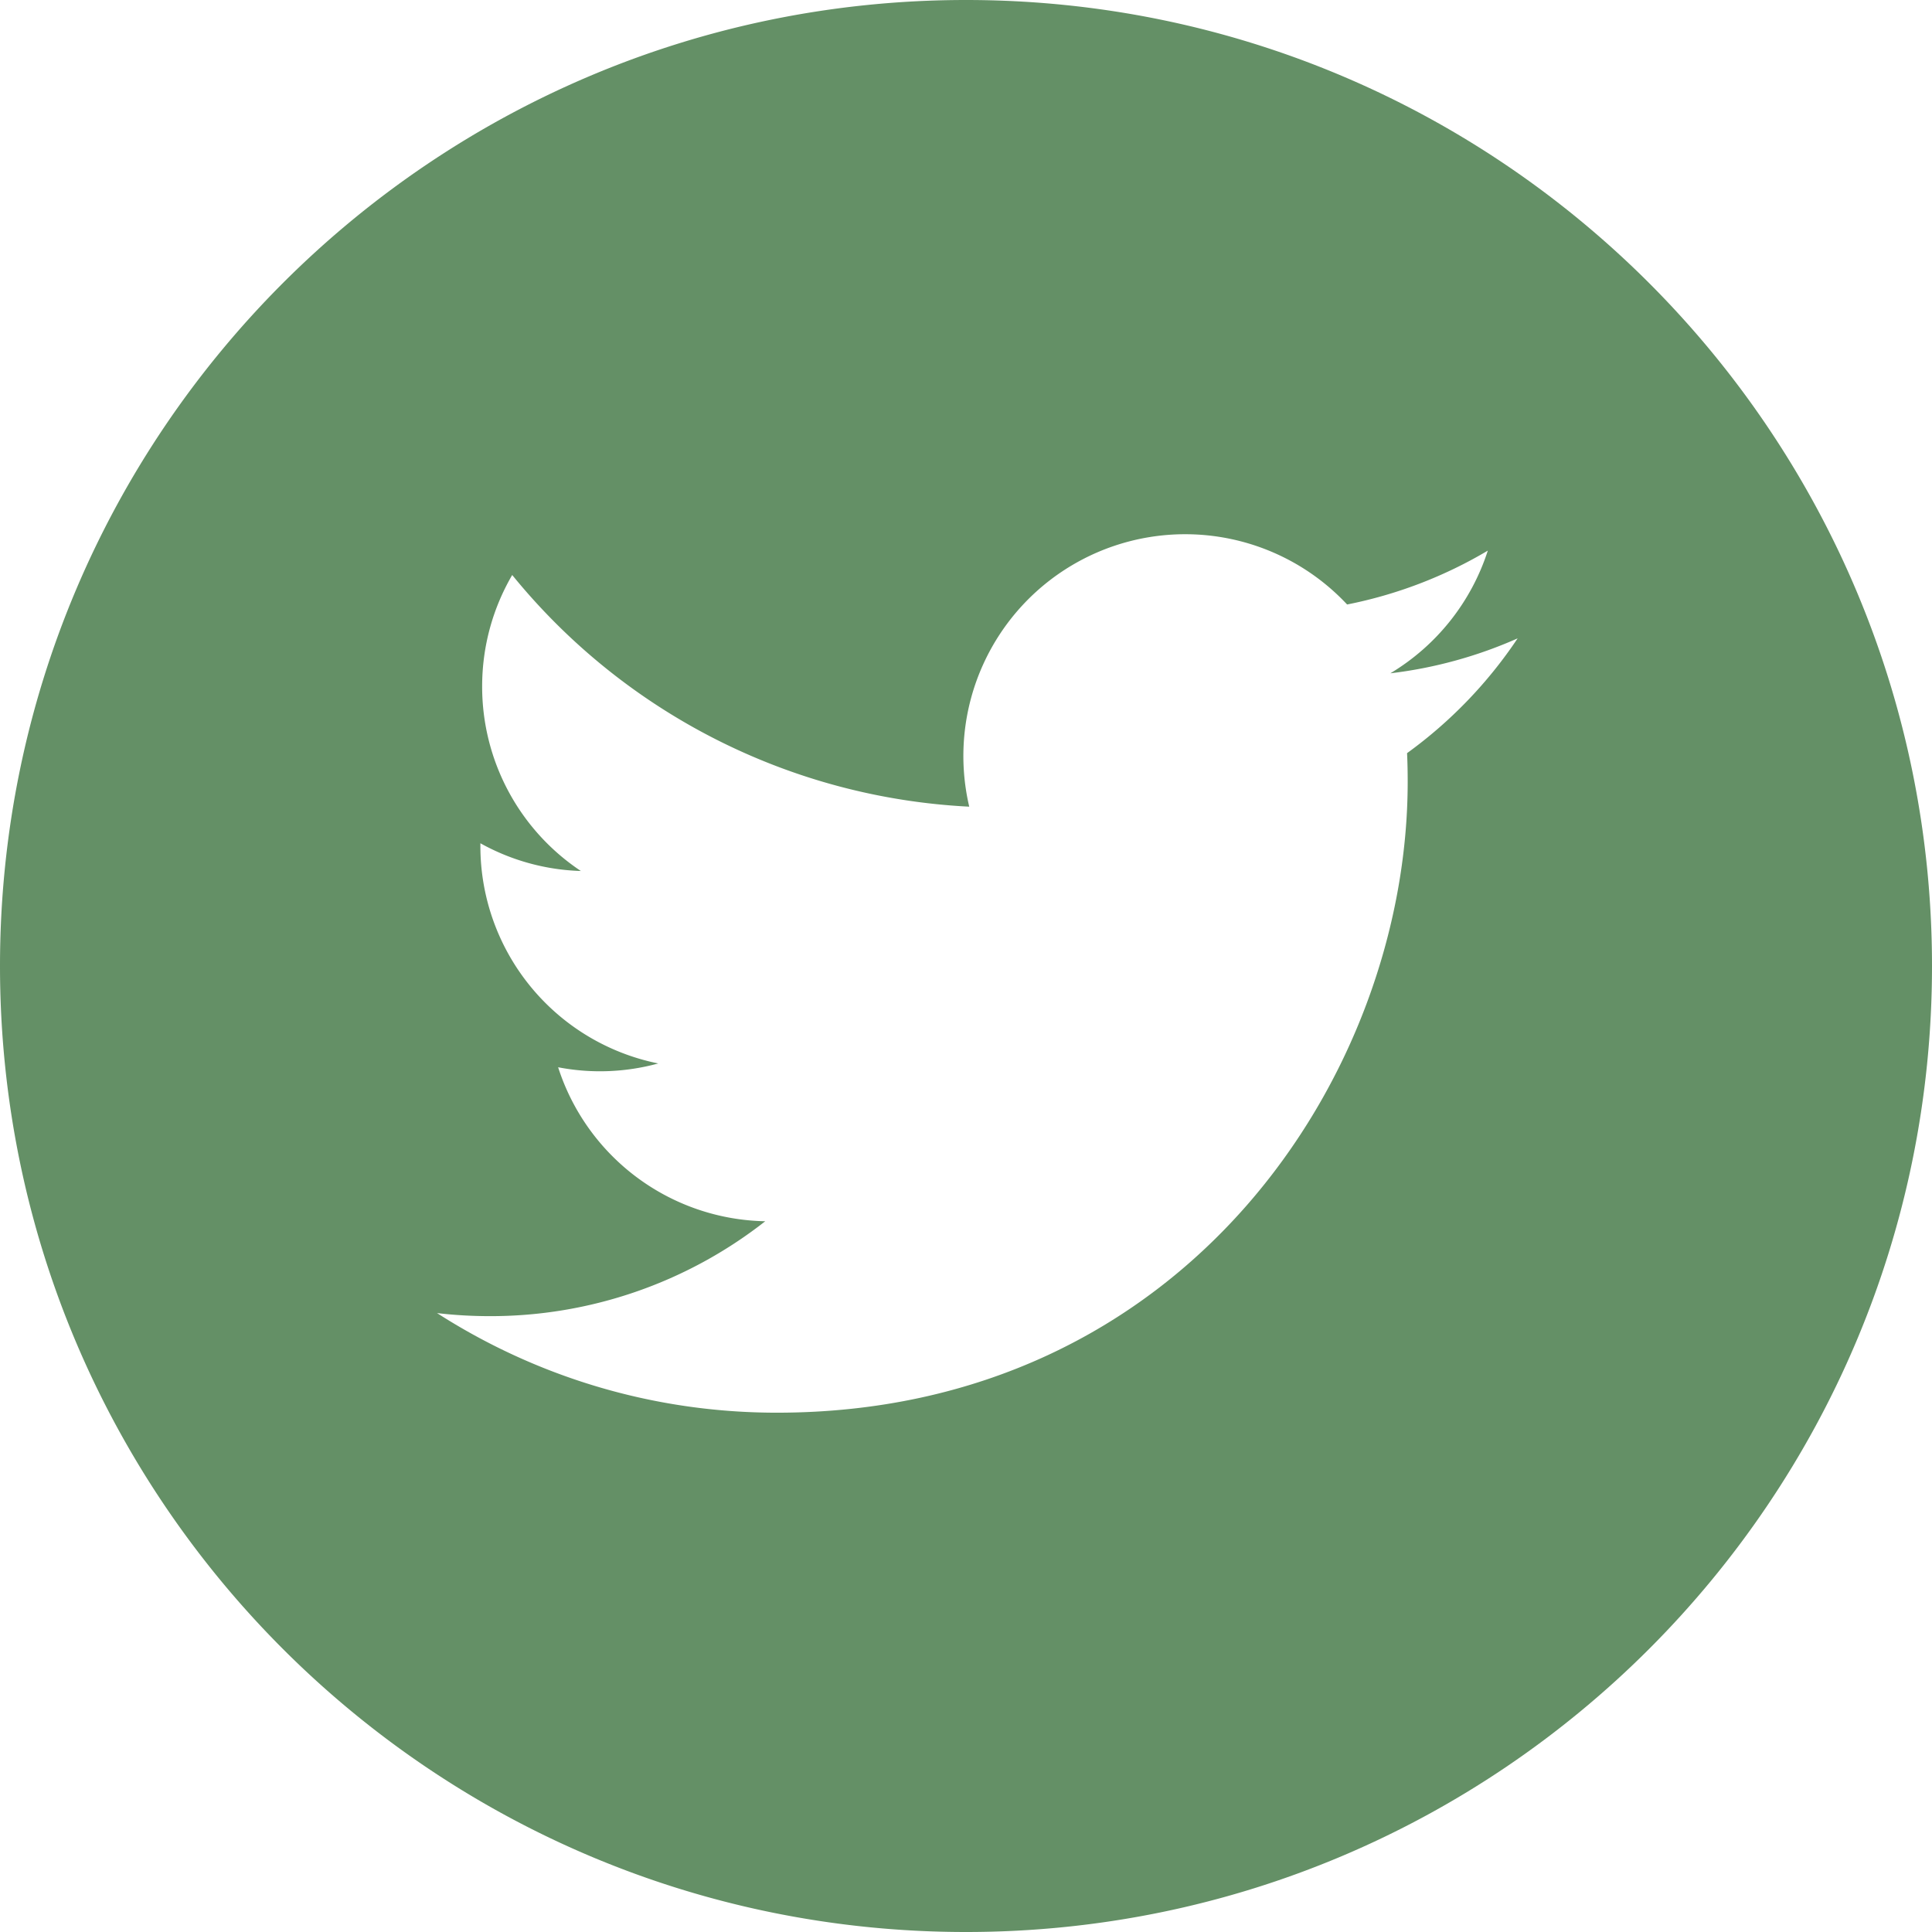 <svg width="34" height="34" fill="none" xmlns="http://www.w3.org/2000/svg"><g clip-path="url(#a)"><path d="M17 0C7.613 0 0 7.613 0 17s7.613 17 17 17 17-7.613 17-17S26.387 0 17 0Zm7.762 13.255c.008.167.011.335.011.504 0 5.156-3.925 11.102-11.102 11.102-2.204 0-4.254-.646-5.98-1.753.304.036.615.054.93.054a7.83 7.83 0 0 0 4.846-1.67 3.906 3.906 0 0 1-3.645-2.71 3.88 3.88 0 0 0 1.762-.067 3.903 3.903 0 0 1-3.13-3.825v-.05a3.874 3.874 0 0 0 1.768.488 3.898 3.898 0 0 1-1.737-3.248c0-.715.193-1.384.529-1.961a11.078 11.078 0 0 0 8.043 4.077 3.903 3.903 0 0 1 6.65-3.558 7.828 7.828 0 0 0 2.476-.948 3.917 3.917 0 0 1-1.715 2.159 7.784 7.784 0 0 0 2.24-.615 7.93 7.93 0 0 1-1.946 2.02Z" fill="#649066"/></g><defs><clipPath id="a"><path fill="#fff" d="M0 0h34v34H0z"/></clipPath></defs></svg>